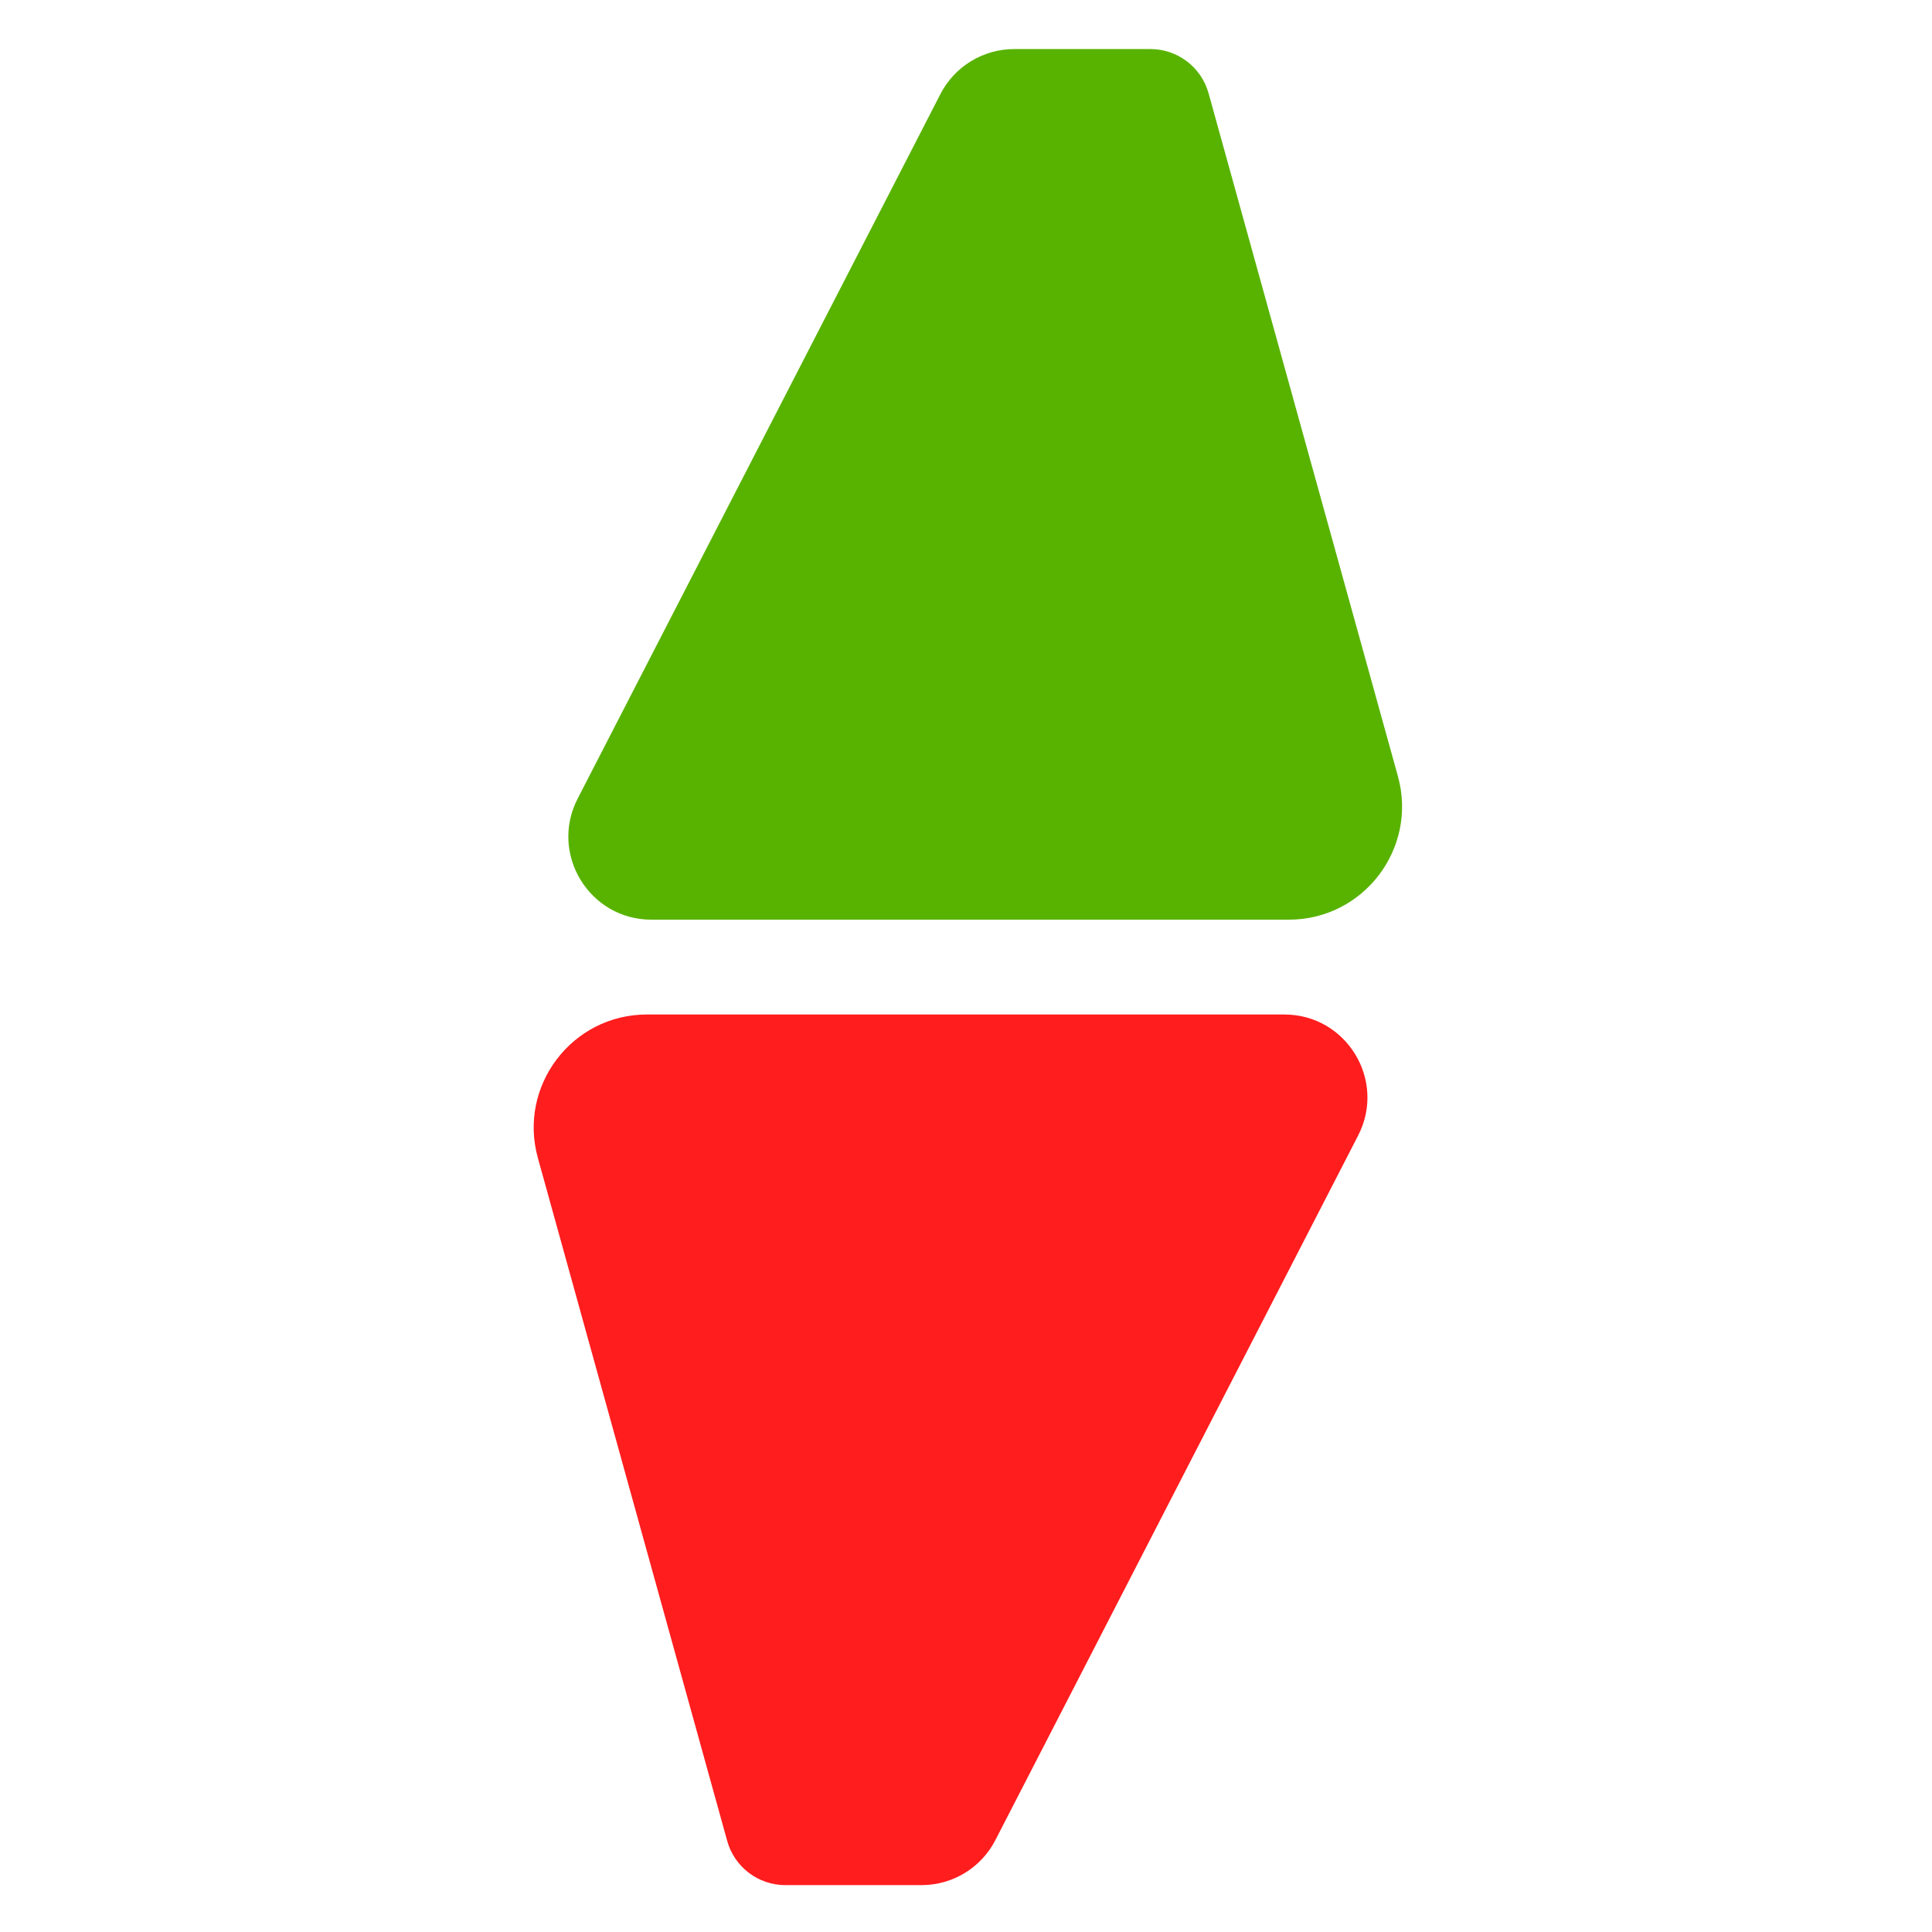 <svg xmlns="http://www.w3.org/2000/svg" width="512" height="512" viewBox="0 0 512 512" fill="none"><path d="M249.215 24.93C252.987 17.604 260.536 13 268.775 13H304.868C312.059 13 318.366 17.797 320.287 24.726L370.461 205.71C375.759 224.823 361.385 243.725 341.551 243.725H172.64C156.172 243.725 145.542 226.296 153.08 211.654L249.215 24.93Z" fill="#58B300"></path><path d="M263.785 487.649C260.013 494.974 252.464 499.578 244.225 499.578H208.132C200.941 499.578 194.634 494.782 192.713 487.853L142.539 306.868C137.241 287.755 151.615 268.853 171.449 268.853H340.36C356.828 268.853 367.458 286.282 359.92 300.924L263.785 487.649Z" fill="#FF1D1E"></path></svg>